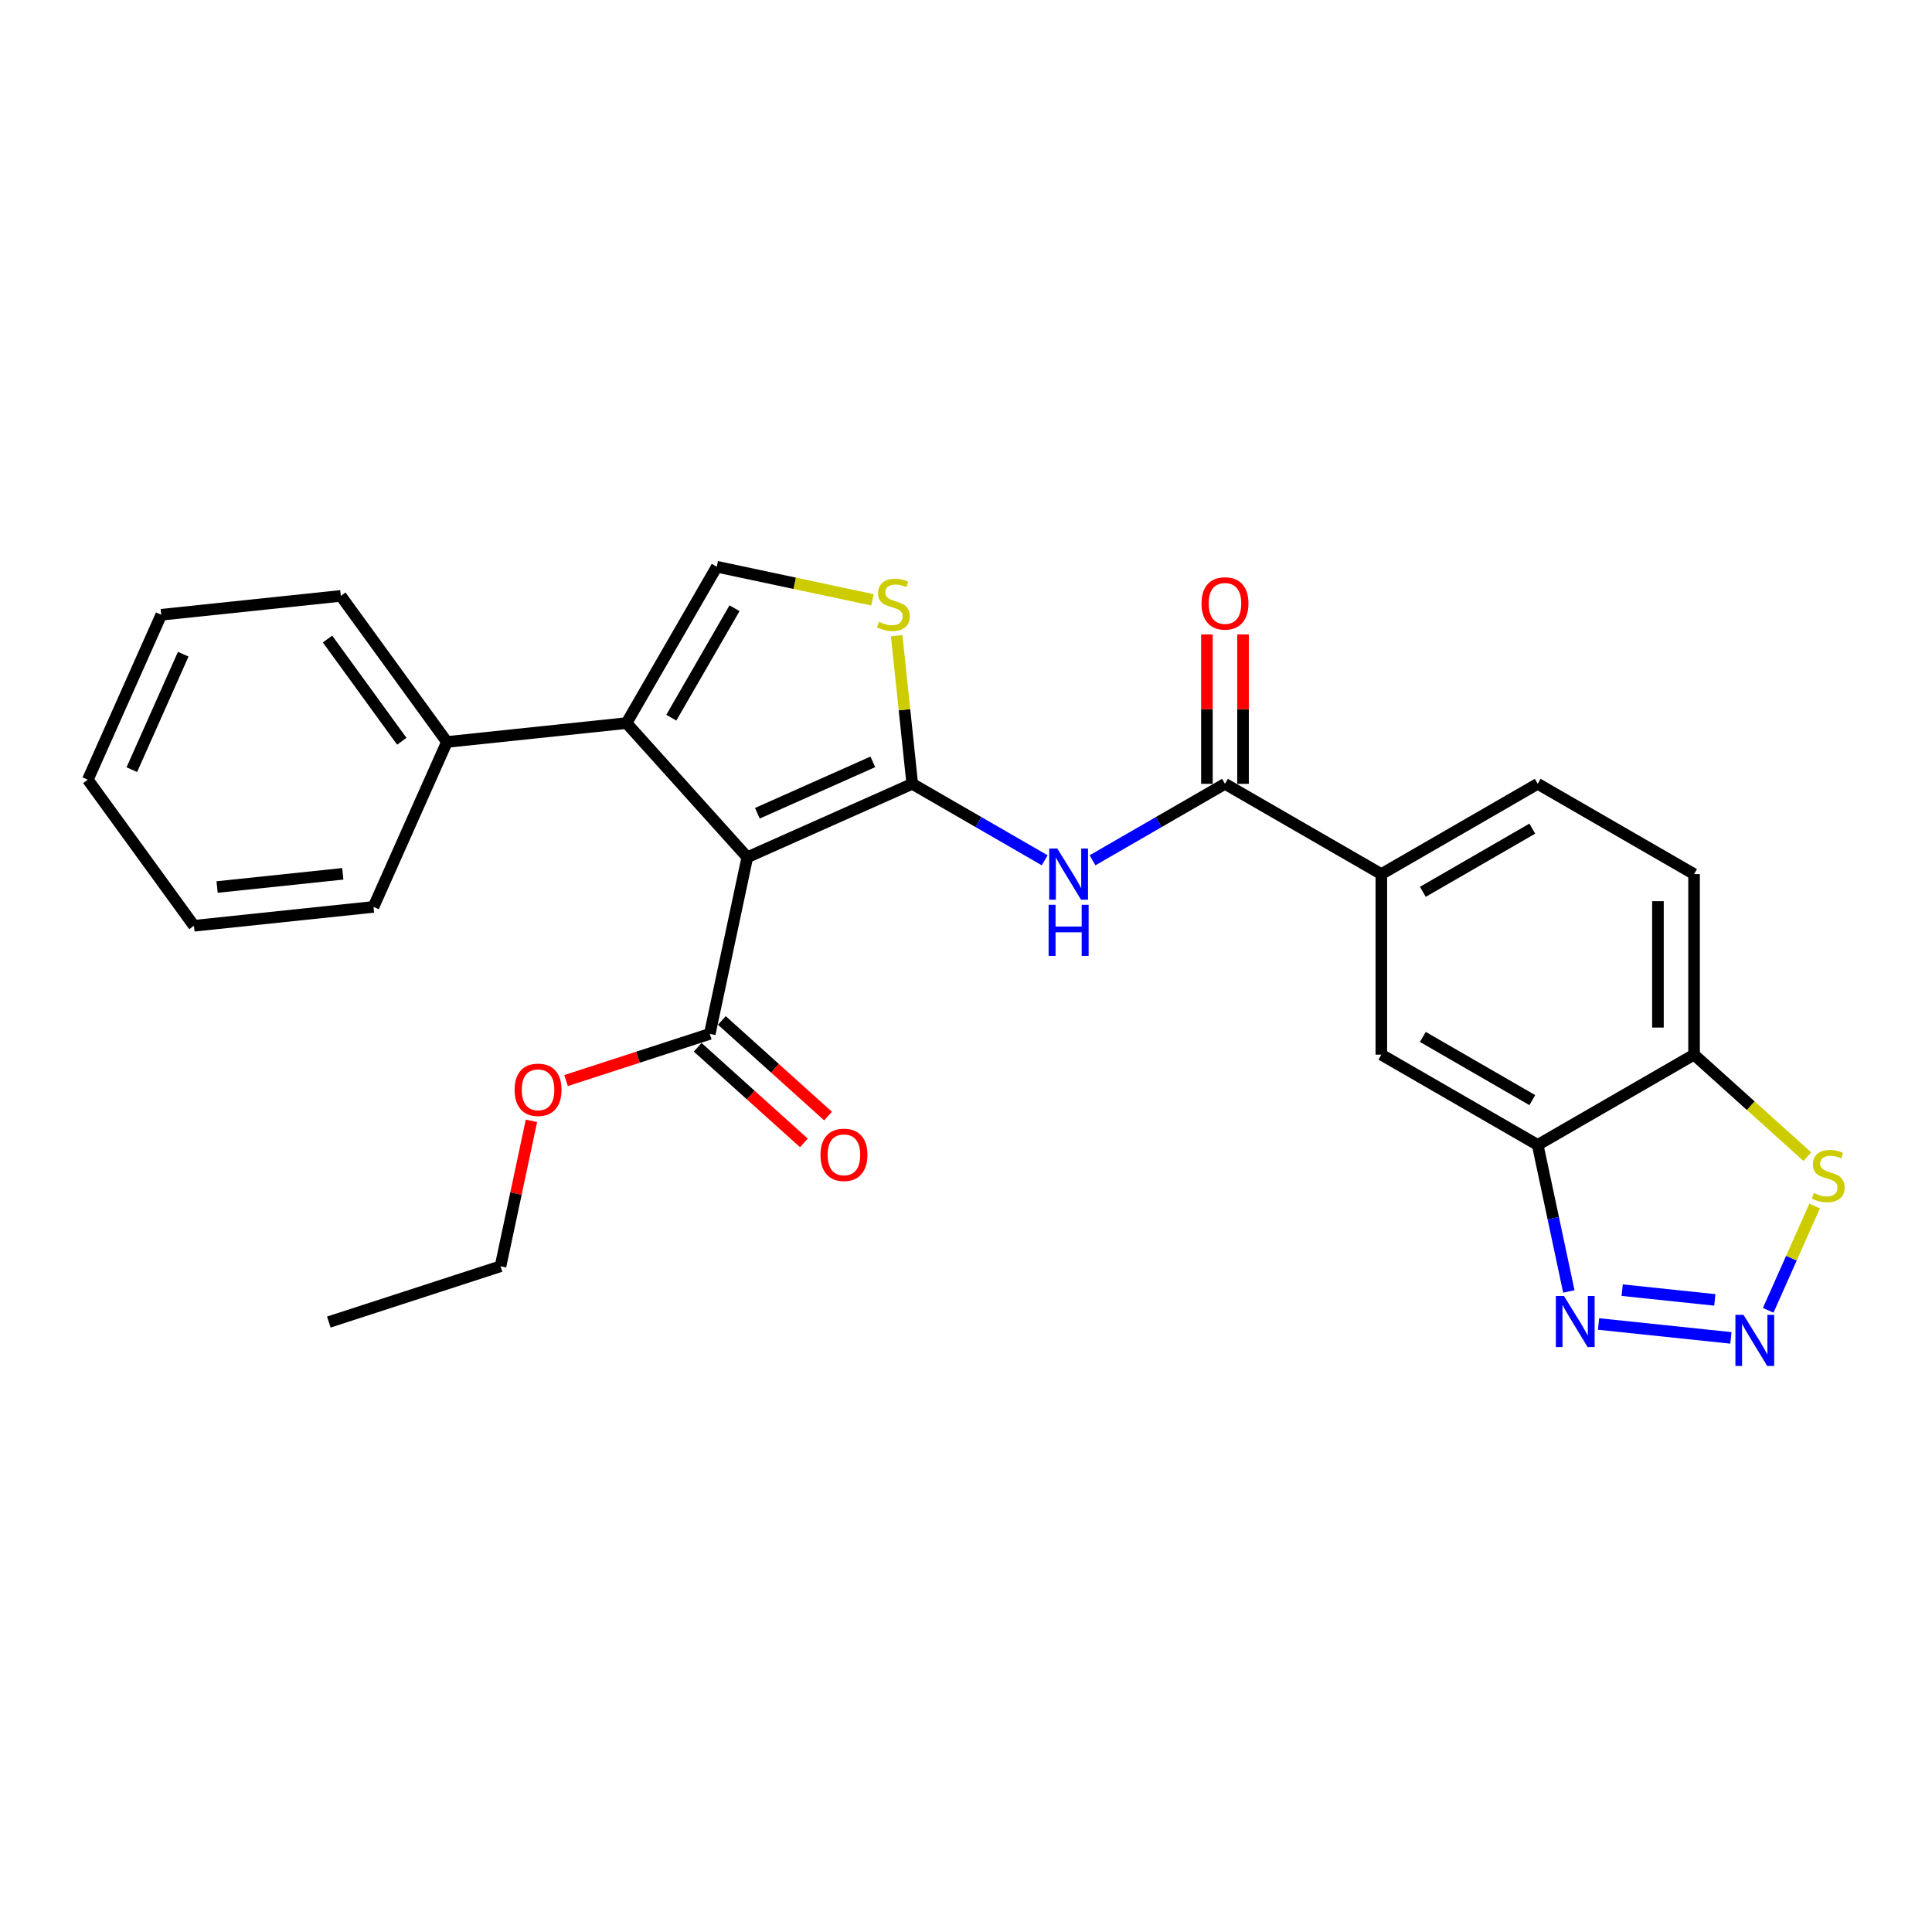 <?xml version='1.0' encoding='iso-8859-1'?>
<svg version='1.1' baseProfile='full'
              xmlns='http://www.w3.org/2000/svg'
                      xmlns:rdkit='http://www.rdkit.org/xml'
                      xmlns:xlink='http://www.w3.org/1999/xlink'
                  xml:space='preserve'
width='1000px' height='1000px' viewBox='0 0 1000 1000'>
<!-- END OF HEADER -->
<rect style='opacity:1.0;fill:#FFFFFF;stroke:none' width='1000' height='1000' x='0' y='0'> </rect>
<path class='bond-0' d='M 472.181,405.707 L 386.808,443.718' style='fill:none;fill-rule:evenodd;stroke:#000000;stroke-width:6px;stroke-linecap:butt;stroke-linejoin:miter;stroke-opacity:1' />
<path class='bond-0' d='M 451.773,394.334 L 392.012,420.942' style='fill:none;fill-rule:evenodd;stroke:#000000;stroke-width:6px;stroke-linecap:butt;stroke-linejoin:miter;stroke-opacity:1' />
<path class='bond-2' d='M 472.181,405.707 L 506.461,425.499' style='fill:none;fill-rule:evenodd;stroke:#000000;stroke-width:6px;stroke-linecap:butt;stroke-linejoin:miter;stroke-opacity:1' />
<path class='bond-2' d='M 506.461,425.499 L 540.741,445.29' style='fill:none;fill-rule:evenodd;stroke:#0000FF;stroke-width:6px;stroke-linecap:butt;stroke-linejoin:miter;stroke-opacity:1' />
<path class='bond-4' d='M 472.181,405.707 L 468.151,367.358' style='fill:none;fill-rule:evenodd;stroke:#000000;stroke-width:6px;stroke-linecap:butt;stroke-linejoin:miter;stroke-opacity:1' />
<path class='bond-4' d='M 468.151,367.358 L 464.12,329.009' style='fill:none;fill-rule:evenodd;stroke:#CCCC00;stroke-width:6px;stroke-linecap:butt;stroke-linejoin:miter;stroke-opacity:1' />
<path class='bond-1' d='M 386.808,443.718 L 324.276,374.269' style='fill:none;fill-rule:evenodd;stroke:#000000;stroke-width:6px;stroke-linecap:butt;stroke-linejoin:miter;stroke-opacity:1' />
<path class='bond-9' d='M 386.808,443.718 L 367.378,535.128' style='fill:none;fill-rule:evenodd;stroke:#000000;stroke-width:6px;stroke-linecap:butt;stroke-linejoin:miter;stroke-opacity:1' />
<path class='bond-14' d='M 324.276,374.269 L 231.336,384.038' style='fill:none;fill-rule:evenodd;stroke:#000000;stroke-width:6px;stroke-linecap:butt;stroke-linejoin:miter;stroke-opacity:1' />
<path class='bond-27' d='M 324.276,374.269 L 371.003,293.337' style='fill:none;fill-rule:evenodd;stroke:#000000;stroke-width:6px;stroke-linecap:butt;stroke-linejoin:miter;stroke-opacity:1' />
<path class='bond-27' d='M 347.472,371.475 L 380.18,314.822' style='fill:none;fill-rule:evenodd;stroke:#000000;stroke-width:6px;stroke-linecap:butt;stroke-linejoin:miter;stroke-opacity:1' />
<path class='bond-6' d='M 565.487,445.29 L 599.766,425.499' style='fill:none;fill-rule:evenodd;stroke:#0000FF;stroke-width:6px;stroke-linecap:butt;stroke-linejoin:miter;stroke-opacity:1' />
<path class='bond-6' d='M 599.766,425.499 L 634.046,405.707' style='fill:none;fill-rule:evenodd;stroke:#000000;stroke-width:6px;stroke-linecap:butt;stroke-linejoin:miter;stroke-opacity:1' />
<path class='bond-3' d='M 895.908,692.491 L 827.402,685.291' style='fill:none;fill-rule:evenodd;stroke:#0000FF;stroke-width:6px;stroke-linecap:butt;stroke-linejoin:miter;stroke-opacity:1' />
<path class='bond-3' d='M 887.586,672.823 L 839.632,667.783' style='fill:none;fill-rule:evenodd;stroke:#0000FF;stroke-width:6px;stroke-linecap:butt;stroke-linejoin:miter;stroke-opacity:1' />
<path class='bond-30' d='M 915.213,678.222 L 927.231,651.228' style='fill:none;fill-rule:evenodd;stroke:#0000FF;stroke-width:6px;stroke-linecap:butt;stroke-linejoin:miter;stroke-opacity:1' />
<path class='bond-30' d='M 927.231,651.228 L 939.25,624.234' style='fill:none;fill-rule:evenodd;stroke:#CCCC00;stroke-width:6px;stroke-linecap:butt;stroke-linejoin:miter;stroke-opacity:1' />
<path class='bond-5' d='M 451.591,310.467 L 411.297,301.902' style='fill:none;fill-rule:evenodd;stroke:#CCCC00;stroke-width:6px;stroke-linecap:butt;stroke-linejoin:miter;stroke-opacity:1' />
<path class='bond-5' d='M 411.297,301.902 L 371.003,293.337' style='fill:none;fill-rule:evenodd;stroke:#000000;stroke-width:6px;stroke-linecap:butt;stroke-linejoin:miter;stroke-opacity:1' />
<path class='bond-12' d='M 634.046,405.707 L 714.978,452.434' style='fill:none;fill-rule:evenodd;stroke:#000000;stroke-width:6px;stroke-linecap:butt;stroke-linejoin:miter;stroke-opacity:1' />
<path class='bond-15' d='M 643.391,405.707 L 643.391,367.046' style='fill:none;fill-rule:evenodd;stroke:#000000;stroke-width:6px;stroke-linecap:butt;stroke-linejoin:miter;stroke-opacity:1' />
<path class='bond-15' d='M 643.391,367.046 L 643.391,328.385' style='fill:none;fill-rule:evenodd;stroke:#FF0000;stroke-width:6px;stroke-linecap:butt;stroke-linejoin:miter;stroke-opacity:1' />
<path class='bond-15' d='M 624.701,405.707 L 624.701,367.046' style='fill:none;fill-rule:evenodd;stroke:#000000;stroke-width:6px;stroke-linecap:butt;stroke-linejoin:miter;stroke-opacity:1' />
<path class='bond-15' d='M 624.701,367.046 L 624.701,328.385' style='fill:none;fill-rule:evenodd;stroke:#FF0000;stroke-width:6px;stroke-linecap:butt;stroke-linejoin:miter;stroke-opacity:1' />
<path class='bond-7' d='M 812.031,668.454 L 803.971,630.533' style='fill:none;fill-rule:evenodd;stroke:#0000FF;stroke-width:6px;stroke-linecap:butt;stroke-linejoin:miter;stroke-opacity:1' />
<path class='bond-7' d='M 803.971,630.533 L 795.911,592.613' style='fill:none;fill-rule:evenodd;stroke:#000000;stroke-width:6px;stroke-linecap:butt;stroke-linejoin:miter;stroke-opacity:1' />
<path class='bond-8' d='M 795.911,592.613 L 714.978,545.886' style='fill:none;fill-rule:evenodd;stroke:#000000;stroke-width:6px;stroke-linecap:butt;stroke-linejoin:miter;stroke-opacity:1' />
<path class='bond-8' d='M 793.116,569.417 L 736.463,536.709' style='fill:none;fill-rule:evenodd;stroke:#000000;stroke-width:6px;stroke-linecap:butt;stroke-linejoin:miter;stroke-opacity:1' />
<path class='bond-28' d='M 795.911,592.613 L 876.843,545.886' style='fill:none;fill-rule:evenodd;stroke:#000000;stroke-width:6px;stroke-linecap:butt;stroke-linejoin:miter;stroke-opacity:1' />
<path class='bond-16' d='M 361.125,542.073 L 388.607,566.818' style='fill:none;fill-rule:evenodd;stroke:#000000;stroke-width:6px;stroke-linecap:butt;stroke-linejoin:miter;stroke-opacity:1' />
<path class='bond-16' d='M 388.607,566.818 L 416.089,591.563' style='fill:none;fill-rule:evenodd;stroke:#FF0000;stroke-width:6px;stroke-linecap:butt;stroke-linejoin:miter;stroke-opacity:1' />
<path class='bond-16' d='M 373.632,528.184 L 401.113,552.928' style='fill:none;fill-rule:evenodd;stroke:#000000;stroke-width:6px;stroke-linecap:butt;stroke-linejoin:miter;stroke-opacity:1' />
<path class='bond-16' d='M 401.113,552.928 L 428.595,577.673' style='fill:none;fill-rule:evenodd;stroke:#FF0000;stroke-width:6px;stroke-linecap:butt;stroke-linejoin:miter;stroke-opacity:1' />
<path class='bond-19' d='M 367.378,535.128 L 330.182,547.214' style='fill:none;fill-rule:evenodd;stroke:#000000;stroke-width:6px;stroke-linecap:butt;stroke-linejoin:miter;stroke-opacity:1' />
<path class='bond-19' d='M 330.182,547.214 L 292.985,559.3' style='fill:none;fill-rule:evenodd;stroke:#FF0000;stroke-width:6px;stroke-linecap:butt;stroke-linejoin:miter;stroke-opacity:1' />
<path class='bond-10' d='M 935.47,598.674 L 906.156,572.28' style='fill:none;fill-rule:evenodd;stroke:#CCCC00;stroke-width:6px;stroke-linecap:butt;stroke-linejoin:miter;stroke-opacity:1' />
<path class='bond-10' d='M 906.156,572.28 L 876.843,545.886' style='fill:none;fill-rule:evenodd;stroke:#000000;stroke-width:6px;stroke-linecap:butt;stroke-linejoin:miter;stroke-opacity:1' />
<path class='bond-11' d='M 876.843,545.886 L 876.843,452.434' style='fill:none;fill-rule:evenodd;stroke:#000000;stroke-width:6px;stroke-linecap:butt;stroke-linejoin:miter;stroke-opacity:1' />
<path class='bond-11' d='M 858.152,531.868 L 858.152,466.452' style='fill:none;fill-rule:evenodd;stroke:#000000;stroke-width:6px;stroke-linecap:butt;stroke-linejoin:miter;stroke-opacity:1' />
<path class='bond-13' d='M 714.978,452.434 L 714.978,545.886' style='fill:none;fill-rule:evenodd;stroke:#000000;stroke-width:6px;stroke-linecap:butt;stroke-linejoin:miter;stroke-opacity:1' />
<path class='bond-18' d='M 714.978,452.434 L 795.911,405.707' style='fill:none;fill-rule:evenodd;stroke:#000000;stroke-width:6px;stroke-linecap:butt;stroke-linejoin:miter;stroke-opacity:1' />
<path class='bond-18' d='M 736.463,461.611 L 793.116,428.903' style='fill:none;fill-rule:evenodd;stroke:#000000;stroke-width:6px;stroke-linecap:butt;stroke-linejoin:miter;stroke-opacity:1' />
<path class='bond-20' d='M 231.336,384.038 L 176.406,308.433' style='fill:none;fill-rule:evenodd;stroke:#000000;stroke-width:6px;stroke-linecap:butt;stroke-linejoin:miter;stroke-opacity:1' />
<path class='bond-20' d='M 207.975,383.683 L 169.524,330.76' style='fill:none;fill-rule:evenodd;stroke:#000000;stroke-width:6px;stroke-linecap:butt;stroke-linejoin:miter;stroke-opacity:1' />
<path class='bond-21' d='M 231.336,384.038 L 193.325,469.411' style='fill:none;fill-rule:evenodd;stroke:#000000;stroke-width:6px;stroke-linecap:butt;stroke-linejoin:miter;stroke-opacity:1' />
<path class='bond-17' d='M 876.843,452.434 L 795.911,405.707' style='fill:none;fill-rule:evenodd;stroke:#000000;stroke-width:6px;stroke-linecap:butt;stroke-linejoin:miter;stroke-opacity:1' />
<path class='bond-22' d='M 275.071,580.137 L 267.071,617.777' style='fill:none;fill-rule:evenodd;stroke:#FF0000;stroke-width:6px;stroke-linecap:butt;stroke-linejoin:miter;stroke-opacity:1' />
<path class='bond-22' d='M 267.071,617.777 L 259.07,655.417' style='fill:none;fill-rule:evenodd;stroke:#000000;stroke-width:6px;stroke-linecap:butt;stroke-linejoin:miter;stroke-opacity:1' />
<path class='bond-25' d='M 176.406,308.433 L 83.465,318.201' style='fill:none;fill-rule:evenodd;stroke:#000000;stroke-width:6px;stroke-linecap:butt;stroke-linejoin:miter;stroke-opacity:1' />
<path class='bond-24' d='M 193.325,469.411 L 100.385,479.179' style='fill:none;fill-rule:evenodd;stroke:#000000;stroke-width:6px;stroke-linecap:butt;stroke-linejoin:miter;stroke-opacity:1' />
<path class='bond-24' d='M 177.43,452.288 L 112.372,459.126' style='fill:none;fill-rule:evenodd;stroke:#000000;stroke-width:6px;stroke-linecap:butt;stroke-linejoin:miter;stroke-opacity:1' />
<path class='bond-23' d='M 259.07,655.417 L 170.191,684.296' style='fill:none;fill-rule:evenodd;stroke:#000000;stroke-width:6px;stroke-linecap:butt;stroke-linejoin:miter;stroke-opacity:1' />
<path class='bond-26' d='M 100.385,479.179 L 45.455,403.575' style='fill:none;fill-rule:evenodd;stroke:#000000;stroke-width:6px;stroke-linecap:butt;stroke-linejoin:miter;stroke-opacity:1' />
<path class='bond-29' d='M 83.465,318.201 L 45.455,403.575' style='fill:none;fill-rule:evenodd;stroke:#000000;stroke-width:6px;stroke-linecap:butt;stroke-linejoin:miter;stroke-opacity:1' />
<path class='bond-29' d='M 94.838,338.61 L 68.231,398.371' style='fill:none;fill-rule:evenodd;stroke:#000000;stroke-width:6px;stroke-linecap:butt;stroke-linejoin:miter;stroke-opacity:1' />
<path  class='atom-3' d='M 547.264 439.201
L 555.936 453.219
Q 556.796 454.602, 558.179 457.106
Q 559.562 459.611, 559.637 459.76
L 559.637 439.201
L 563.151 439.201
L 563.151 465.667
L 559.525 465.667
L 550.217 450.34
Q 549.133 448.546, 547.974 446.49
Q 546.852 444.434, 546.516 443.799
L 546.516 465.667
L 543.077 465.667
L 543.077 439.201
L 547.264 439.201
' fill='#0000FF'/>
<path  class='atom-3' d='M 542.759 468.313
L 546.348 468.313
L 546.348 479.565
L 559.88 479.565
L 559.88 468.313
L 563.468 468.313
L 563.468 494.779
L 559.88 494.779
L 559.88 482.555
L 546.348 482.555
L 546.348 494.779
L 542.759 494.779
L 542.759 468.313
' fill='#0000FF'/>
<path  class='atom-4' d='M 902.431 680.558
L 911.103 694.576
Q 911.963 695.959, 913.346 698.464
Q 914.729 700.969, 914.804 701.118
L 914.804 680.558
L 918.318 680.558
L 918.318 707.024
L 914.692 707.024
L 905.384 691.698
Q 904.3 689.904, 903.141 687.848
Q 902.02 685.792, 901.683 685.156
L 901.683 707.024
L 898.244 707.024
L 898.244 680.558
L 902.431 680.558
' fill='#0000FF'/>
<path  class='atom-5' d='M 454.937 321.85
Q 455.236 321.963, 456.469 322.486
Q 457.703 323.009, 459.049 323.346
Q 460.432 323.645, 461.778 323.645
Q 464.282 323.645, 465.74 322.449
Q 467.198 321.215, 467.198 319.084
Q 467.198 317.626, 466.45 316.729
Q 465.74 315.832, 464.618 315.346
Q 463.497 314.86, 461.628 314.299
Q 459.273 313.589, 457.853 312.916
Q 456.469 312.244, 455.46 310.823
Q 454.488 309.403, 454.488 307.01
Q 454.488 303.683, 456.731 301.627
Q 459.011 299.571, 463.497 299.571
Q 466.562 299.571, 470.039 301.029
L 469.179 303.908
Q 466.002 302.599, 463.609 302.599
Q 461.03 302.599, 459.609 303.683
Q 458.189 304.73, 458.226 306.562
Q 458.226 307.982, 458.937 308.842
Q 459.684 309.702, 460.731 310.188
Q 461.815 310.674, 463.609 311.234
Q 466.002 311.982, 467.422 312.729
Q 468.843 313.477, 469.852 315.01
Q 470.898 316.505, 470.898 319.084
Q 470.898 322.748, 468.431 324.729
Q 466.002 326.673, 461.927 326.673
Q 459.572 326.673, 457.778 326.149
Q 456.021 325.663, 453.927 324.804
L 454.937 321.85
' fill='#CCCC00'/>
<path  class='atom-8' d='M 809.49 670.79
L 818.163 684.808
Q 819.022 686.191, 820.406 688.696
Q 821.789 691.2, 821.863 691.35
L 821.863 670.79
L 825.377 670.79
L 825.377 697.256
L 821.751 697.256
L 812.443 681.93
Q 811.359 680.135, 810.201 678.079
Q 809.079 676.023, 808.743 675.388
L 808.743 697.256
L 805.304 697.256
L 805.304 670.79
L 809.49 670.79
' fill='#0000FF'/>
<path  class='atom-11' d='M 938.815 617.502
Q 939.114 617.614, 940.348 618.137
Q 941.582 618.661, 942.927 618.997
Q 944.31 619.296, 945.656 619.296
Q 948.161 619.296, 949.618 618.1
Q 951.076 616.866, 951.076 614.736
Q 951.076 613.278, 950.329 612.381
Q 949.618 611.483, 948.497 610.998
Q 947.376 610.512, 945.507 609.951
Q 943.152 609.241, 941.731 608.568
Q 940.348 607.895, 939.339 606.474
Q 938.367 605.054, 938.367 602.662
Q 938.367 599.335, 940.61 597.279
Q 942.89 595.223, 947.376 595.223
Q 950.441 595.223, 953.917 596.681
L 953.058 599.559
Q 949.88 598.251, 947.488 598.251
Q 944.908 598.251, 943.488 599.335
Q 942.068 600.381, 942.105 602.213
Q 942.105 603.633, 942.815 604.493
Q 943.563 605.353, 944.609 605.839
Q 945.693 606.325, 947.488 606.886
Q 949.88 607.633, 951.301 608.381
Q 952.721 609.128, 953.73 610.661
Q 954.777 612.156, 954.777 614.736
Q 954.777 618.399, 952.31 620.38
Q 949.88 622.324, 945.806 622.324
Q 943.451 622.324, 941.656 621.801
Q 939.899 621.315, 937.806 620.455
L 938.815 617.502
' fill='#CCCC00'/>
<path  class='atom-16' d='M 621.897 312.33
Q 621.897 305.975, 625.037 302.424
Q 628.177 298.872, 634.046 298.872
Q 639.915 298.872, 643.055 302.424
Q 646.195 305.975, 646.195 312.33
Q 646.195 318.759, 643.017 322.423
Q 639.84 326.048, 634.046 326.048
Q 628.215 326.048, 625.037 322.423
Q 621.897 318.797, 621.897 312.33
M 634.046 323.058
Q 638.083 323.058, 640.251 320.367
Q 642.457 317.638, 642.457 312.33
Q 642.457 307.134, 640.251 304.517
Q 638.083 301.863, 634.046 301.863
Q 630.009 301.863, 627.803 304.48
Q 625.635 307.096, 625.635 312.33
Q 625.635 317.675, 627.803 320.367
Q 630.009 323.058, 634.046 323.058
' fill='#FF0000'/>
<path  class='atom-17' d='M 424.678 597.735
Q 424.678 591.38, 427.818 587.829
Q 430.958 584.278, 436.827 584.278
Q 442.696 584.278, 445.836 587.829
Q 448.976 591.38, 448.976 597.735
Q 448.976 604.165, 445.799 607.828
Q 442.621 611.454, 436.827 611.454
Q 430.996 611.454, 427.818 607.828
Q 424.678 604.202, 424.678 597.735
M 436.827 608.463
Q 440.864 608.463, 443.032 605.772
Q 445.238 603.043, 445.238 597.735
Q 445.238 592.539, 443.032 589.922
Q 440.864 587.268, 436.827 587.268
Q 432.79 587.268, 430.585 589.885
Q 428.416 592.502, 428.416 597.735
Q 428.416 603.081, 430.585 605.772
Q 432.79 608.463, 436.827 608.463
' fill='#FF0000'/>
<path  class='atom-20' d='M 266.351 564.082
Q 266.351 557.727, 269.491 554.176
Q 272.631 550.624, 278.5 550.624
Q 284.369 550.624, 287.509 554.176
Q 290.649 557.727, 290.649 564.082
Q 290.649 570.511, 287.471 574.174
Q 284.294 577.8, 278.5 577.8
Q 272.668 577.8, 269.491 574.174
Q 266.351 570.548, 266.351 564.082
M 278.5 574.81
Q 282.537 574.81, 284.705 572.118
Q 286.91 569.39, 286.91 564.082
Q 286.91 558.886, 284.705 556.269
Q 282.537 553.615, 278.5 553.615
Q 274.463 553.615, 272.257 556.232
Q 270.089 558.848, 270.089 564.082
Q 270.089 569.427, 272.257 572.118
Q 274.463 574.81, 278.5 574.81
' fill='#FF0000'/>
</svg>
